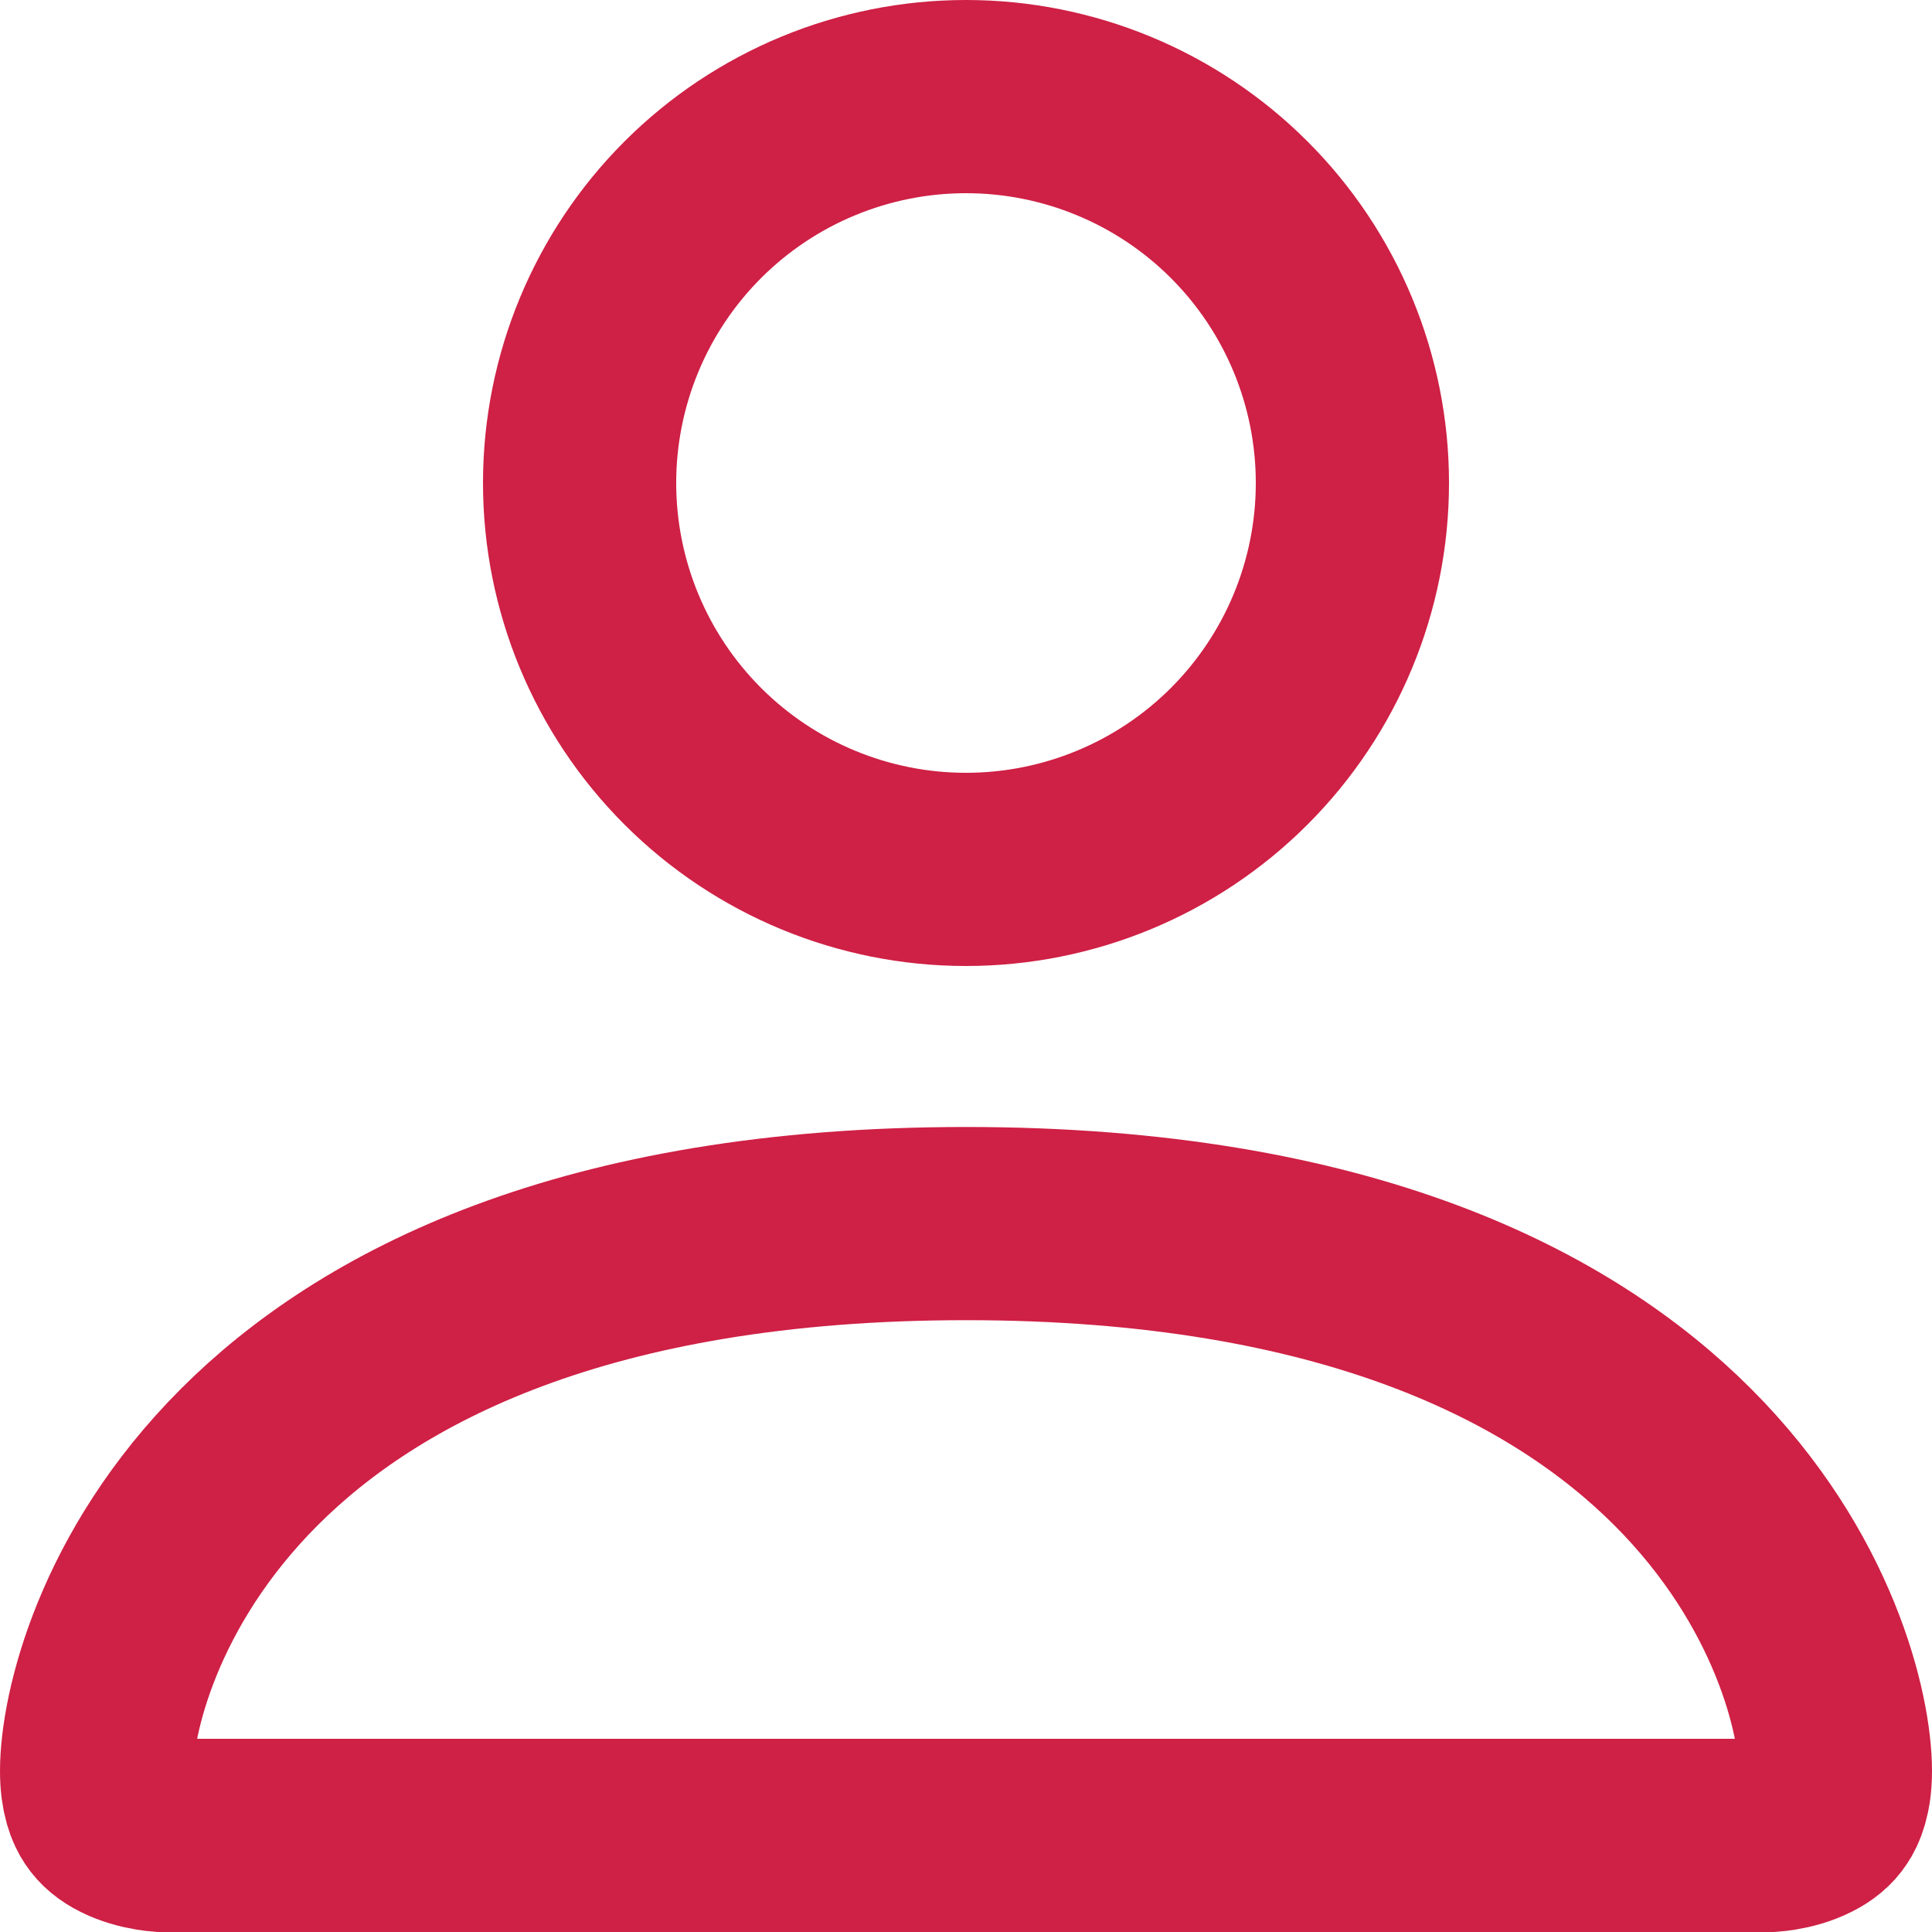 <svg width="40" height="40" viewBox="0 0 40 40" fill="none" xmlns="http://www.w3.org/2000/svg">
<path d="M3.356 38C3.351 38 3.343 37.999 3.333 37.999C3.295 37.996 3.227 37.989 3.141 37.975C2.96 37.945 2.748 37.888 2.561 37.794C2.382 37.705 2.263 37.602 2.185 37.484C2.115 37.38 2 37.15 2 36.667C2 35.514 2.634 32.694 5.164 30.164C7.635 27.693 12.088 25.333 20 25.333C27.912 25.333 32.365 27.693 34.836 30.164C37.366 32.694 38 35.514 38 36.667C38 37.15 37.885 37.38 37.815 37.484C37.737 37.602 37.618 37.705 37.439 37.794C37.252 37.888 37.04 37.945 36.859 37.975C36.773 37.989 36.705 37.996 36.667 37.999C36.657 37.999 36.649 38 36.644 38H3.356ZM25.657 15.657C24.157 17.157 22.122 18 20 18C17.878 18 15.843 17.157 14.343 15.657C12.843 14.157 12 12.122 12 10C12 7.878 12.843 5.843 14.343 4.343C15.843 2.843 17.878 2 20 2C22.122 2 24.157 2.843 25.657 4.343C27.157 5.843 28 7.878 28 10C28 12.122 27.157 14.157 25.657 15.657Z" stroke="#CF2045" stroke-width="4"/>
</svg>
